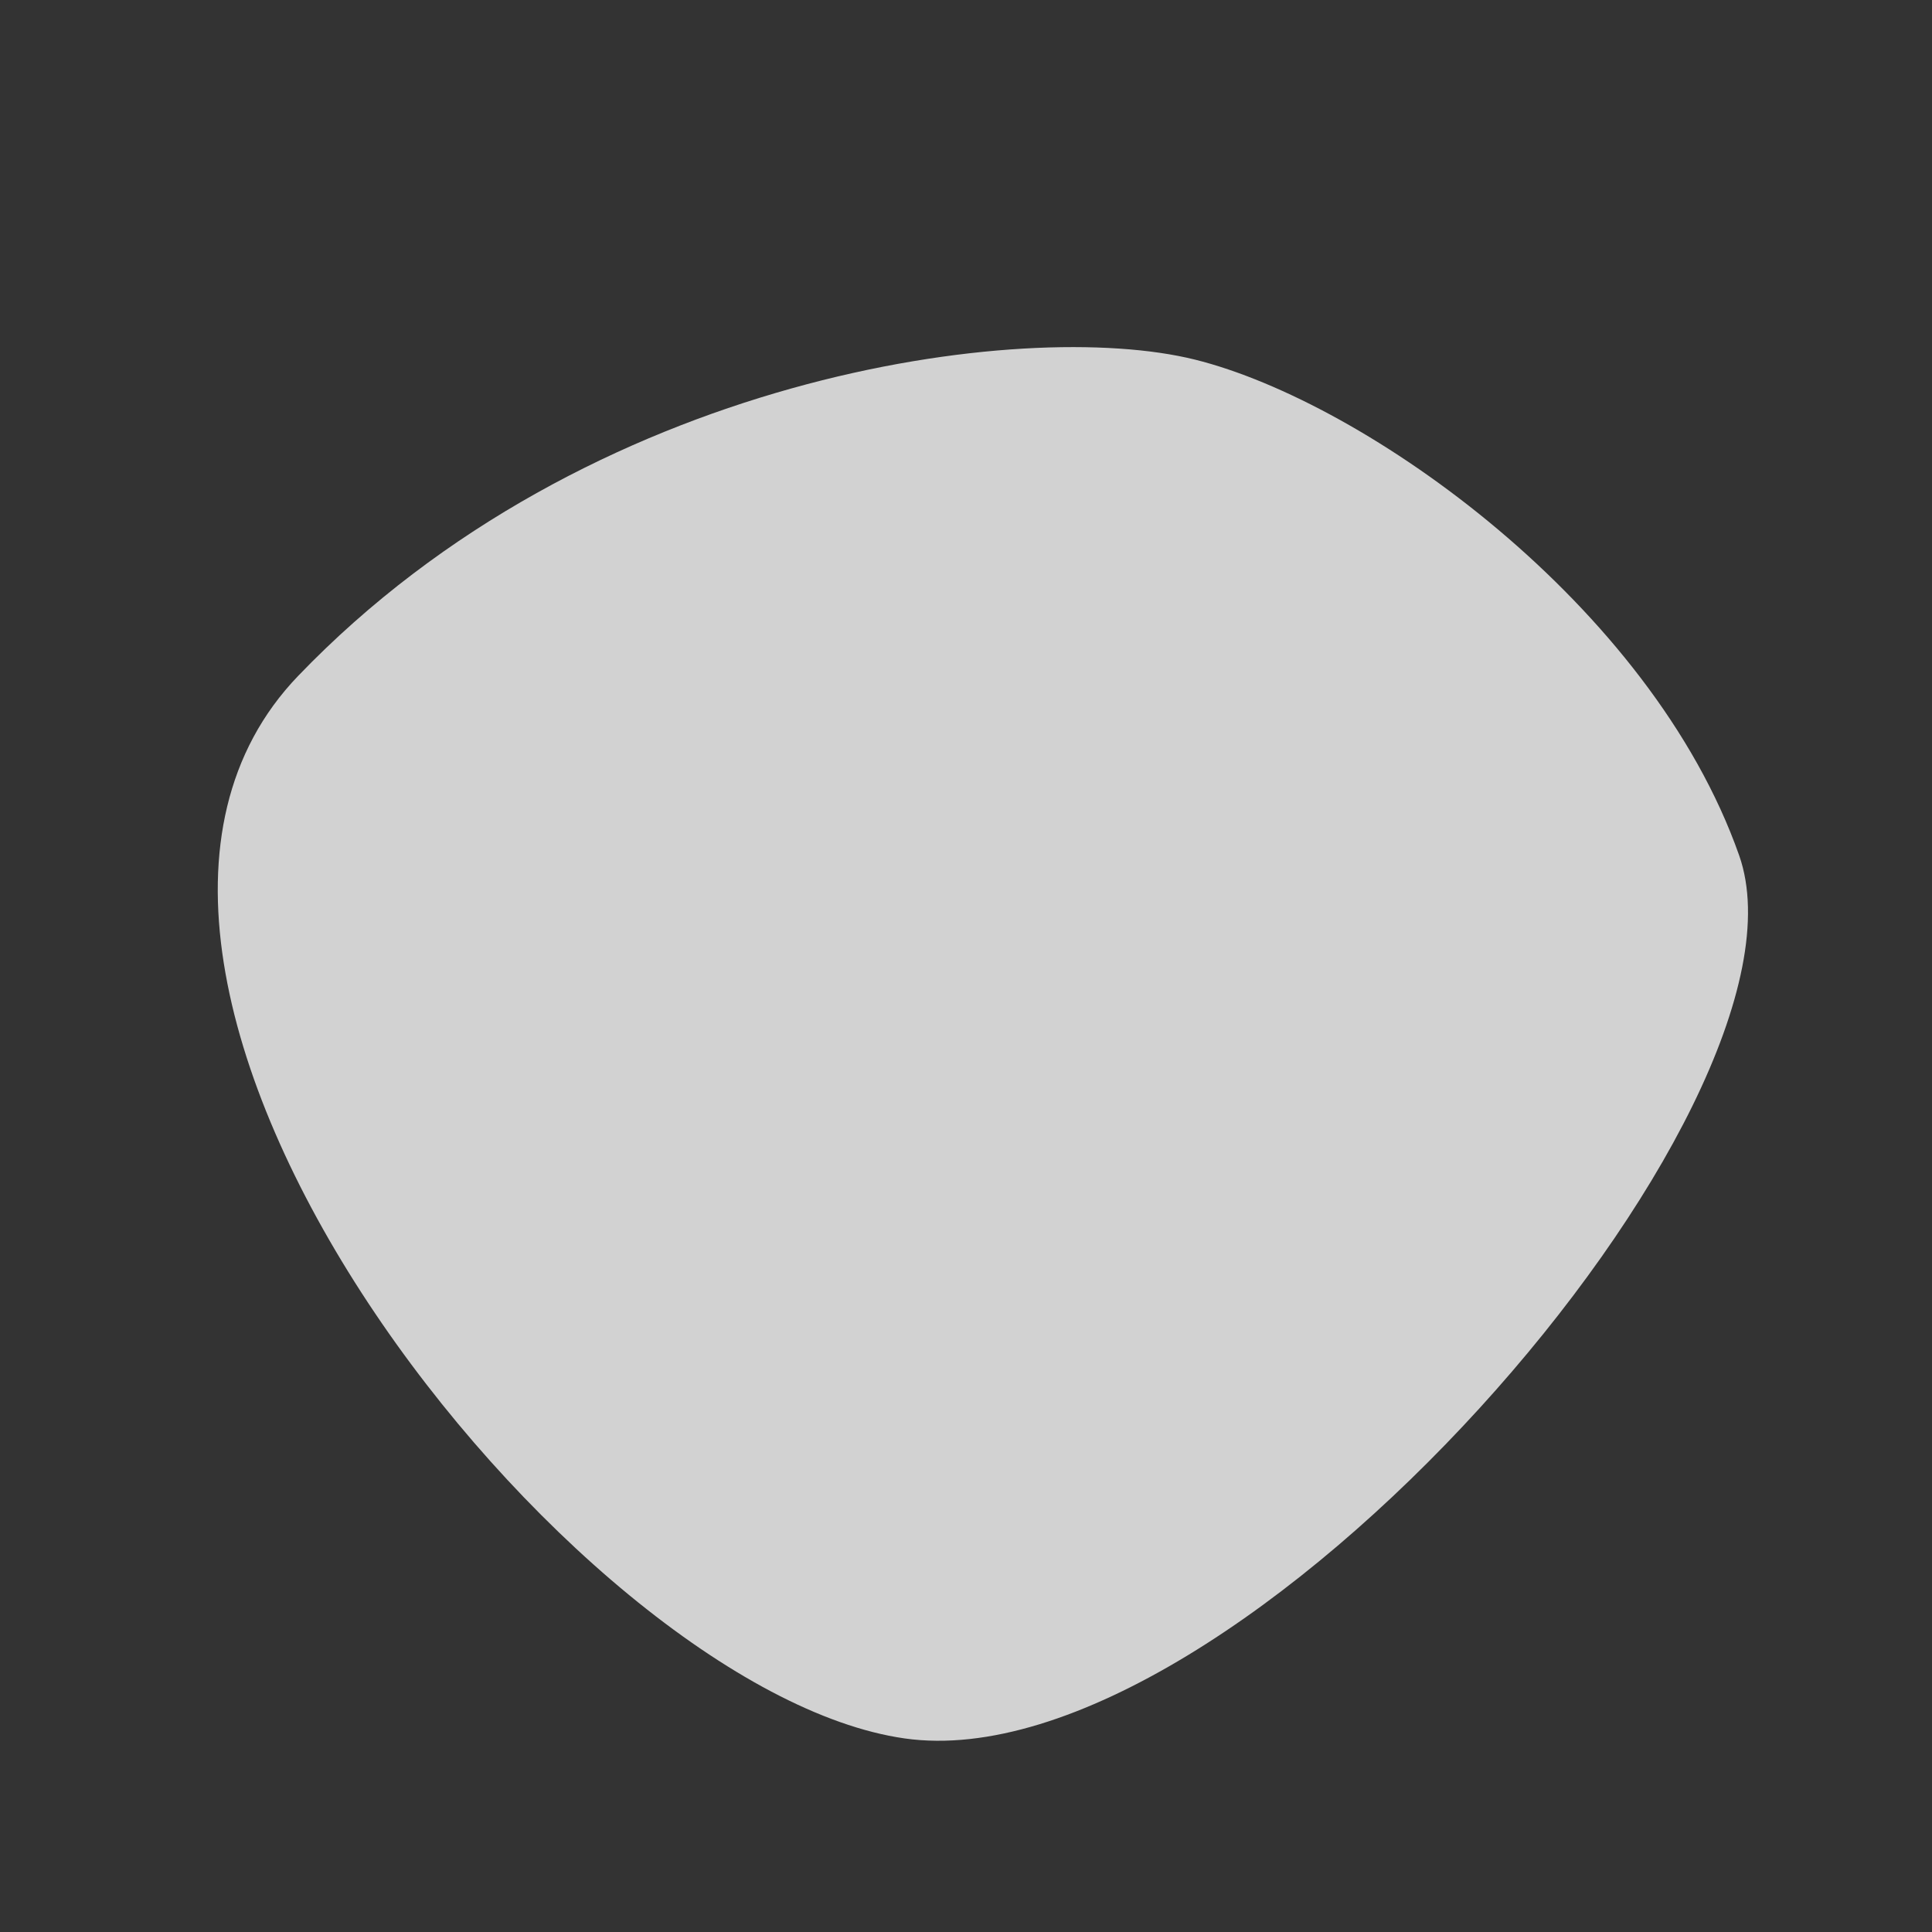 <svg xmlns="http://www.w3.org/2000/svg" width="304.401" height="304.401" viewBox="0 0 304.401 304.401">
  <rect x="0" y="0" width="304.401" height="304.401" fill="#333333" stroke="none"/>
  <path id="Path_179" data-name="Path 179" d="M64.694,15.43c23.793-14.324,78.177-23.466,115.877-5.4s47.617,159.655,5.4,191.355S1.358,216.6.031,150.587,40.9,29.754,64.694,15.43Z" transform="translate(153.426) rotate(45)" fill="#fff" opacity="0.78"/>
</svg>
